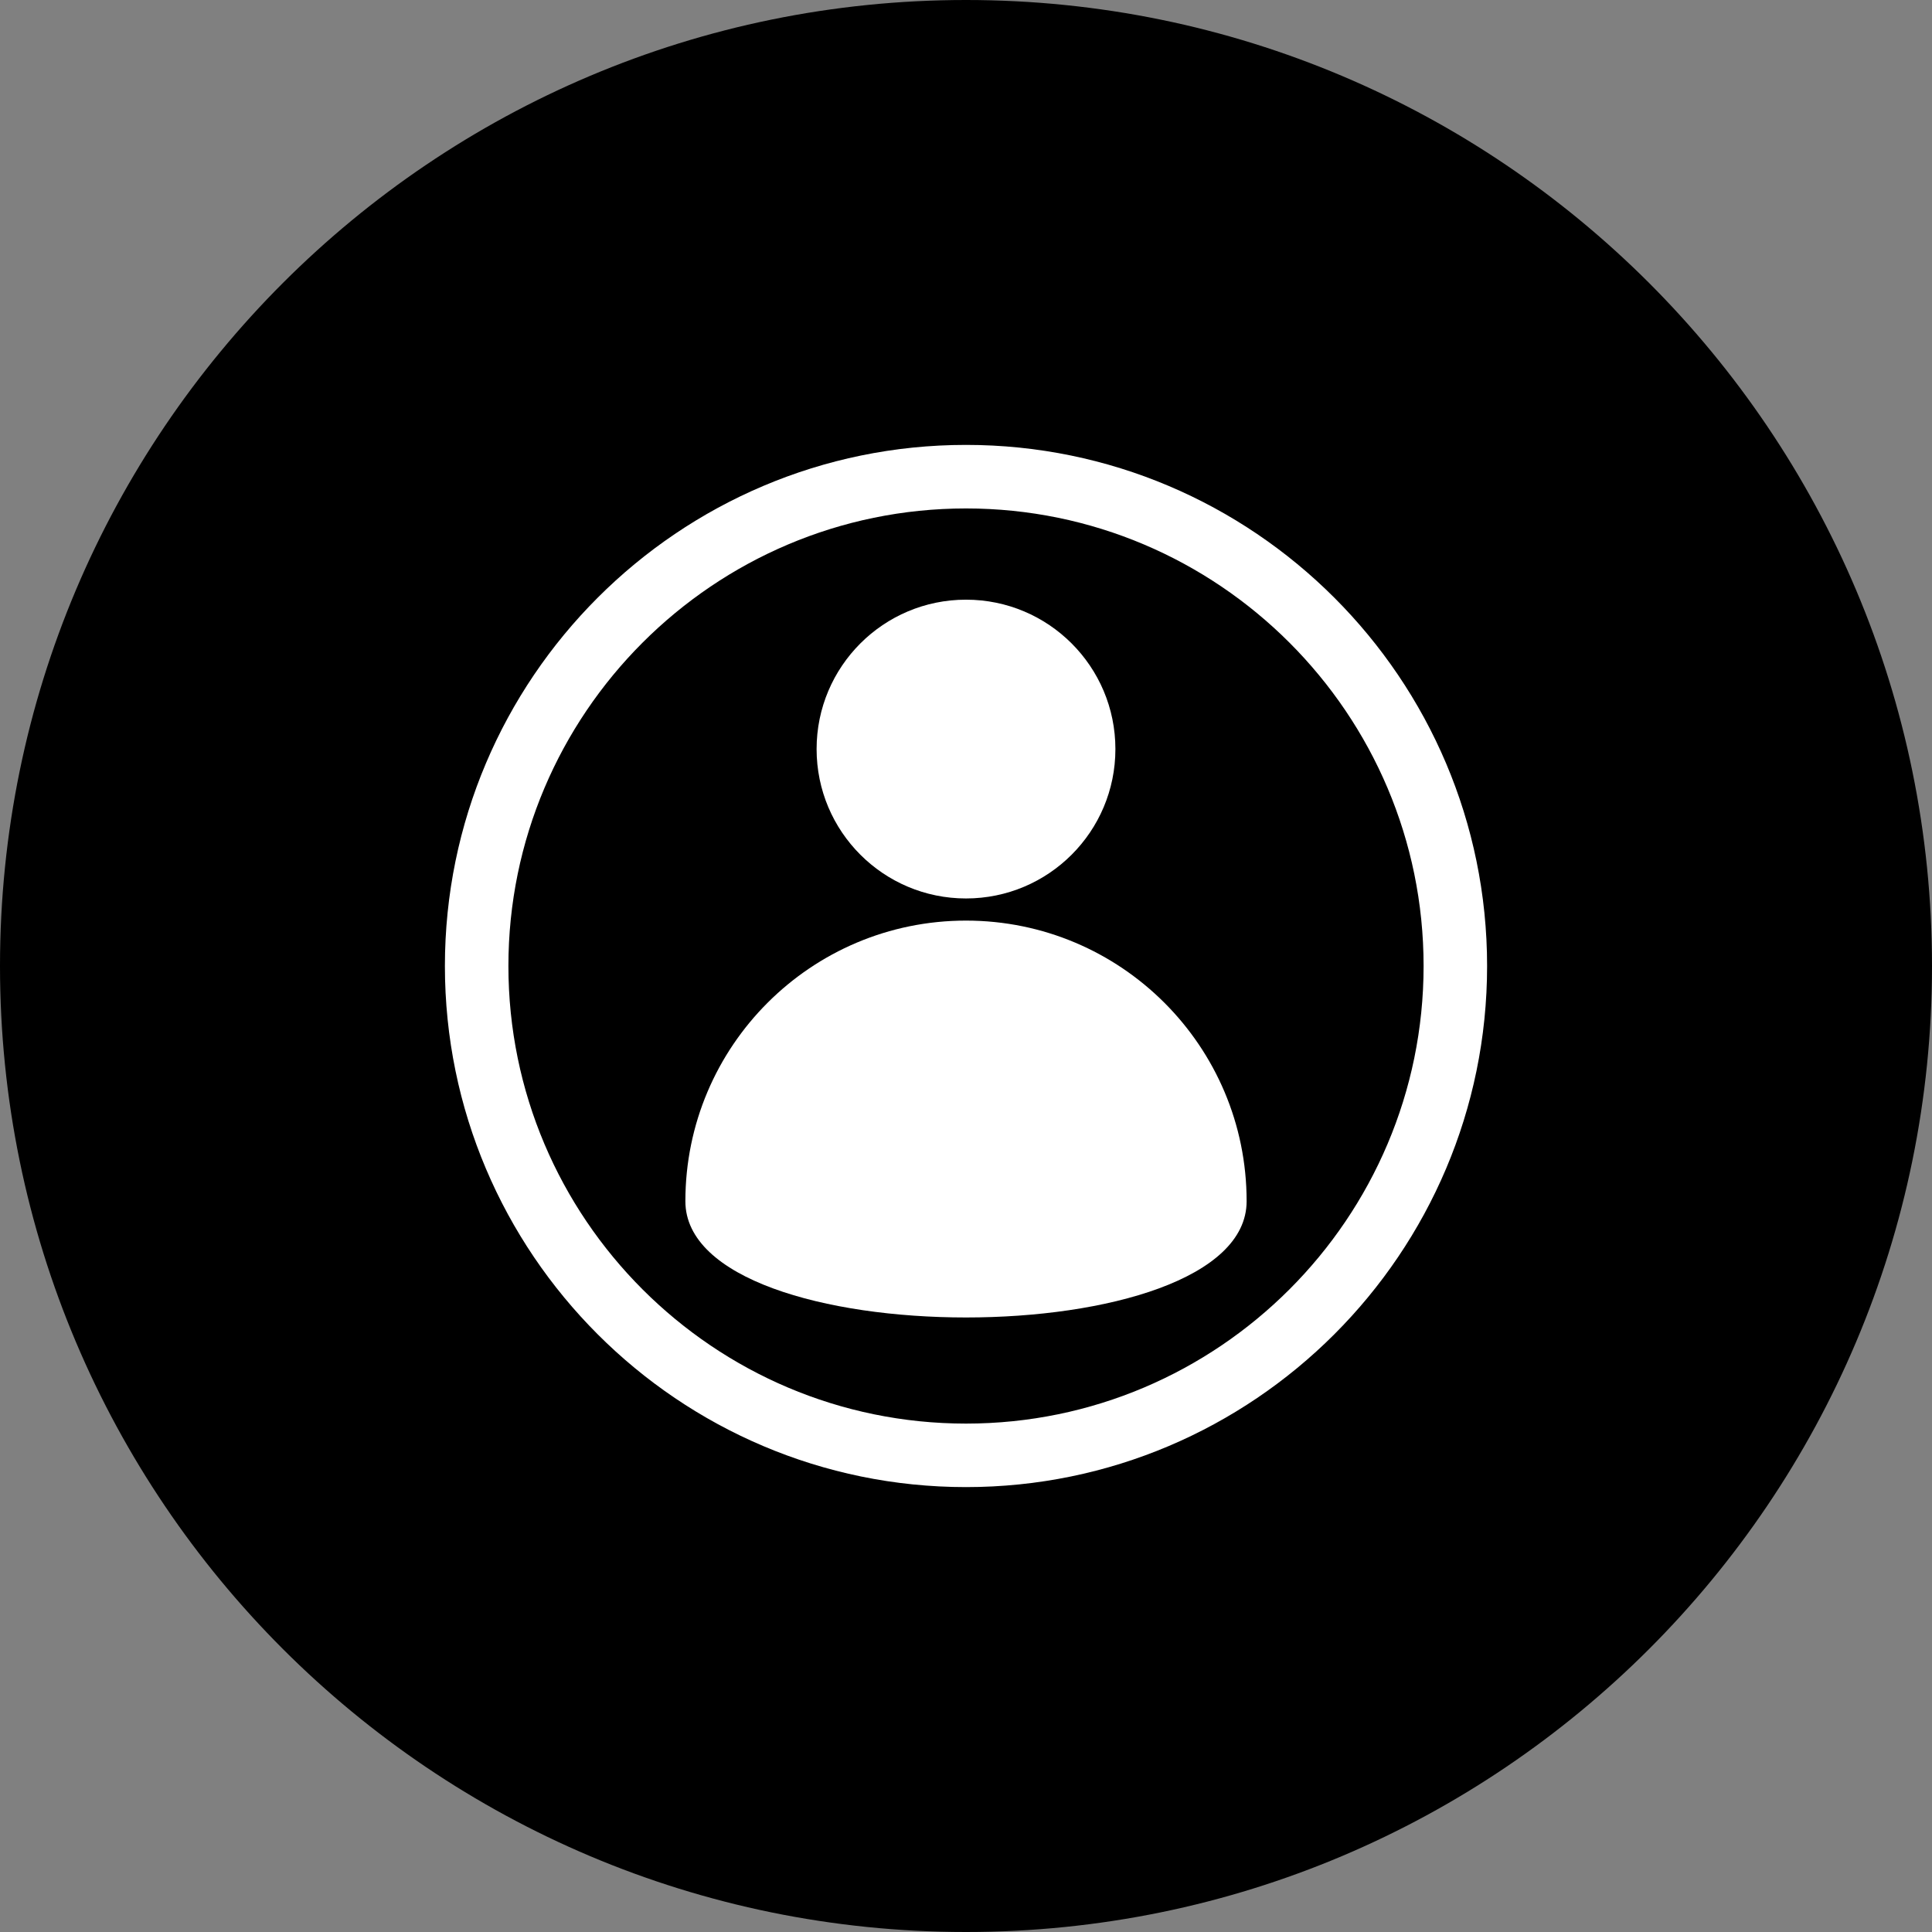 <?xml version="1.0" encoding="UTF-8"?> <svg xmlns="http://www.w3.org/2000/svg" viewBox="0 0 100.00 100.00" data-guides="{&quot;vertical&quot;:[],&quot;horizontal&quot;:[]}"><rect x="0" y="0" width="100.00" height="100.00" fill="#808080" stroke="none"/><path fill="url(#tSvgGradient14e31c13a08)" stroke="none" fill-opacity="1" stroke-width="1" stroke-opacity="1" color="rgb(51, 51, 51)" fill-rule="evenodd" x="0" y="0" width="100" height="100" rx="50" ry="50" id="tSvg172db50e41d" title="Rectangle 9" d="M0 50C0 22.386 22.386 0 50 0C50 0 50 0 50 0C77.614 0 100 22.386 100 50C100 50 100 50 100 50C100 77.614 77.614 100 50 100C50 100 50 100 50 100C22.386 100 0 77.614 0 50Z"></path><path fill="#ffffff" stroke="none" fill-opacity="1" stroke-width="1" stroke-opacity="1" color="rgb(51, 51, 51)" fill-rule="evenodd" id="tSvgdbe383e5c8" title="Path 51" d="M50 23.028C35.126 23.028 23.028 35.126 23.028 50C23.028 64.874 35.126 76.972 50 76.972C64.874 76.972 76.972 64.872 76.972 50C76.972 35.126 64.874 23.028 50 23.028ZM50 73.685C36.941 73.685 26.315 63.062 26.315 50C26.315 36.941 36.941 26.317 50 26.317C63.059 26.317 73.685 36.941 73.685 50C73.685 63.059 63.059 73.685 50 73.685Z"></path><path fill="#ffffff" stroke="none" fill-opacity="1" stroke-width="1" stroke-opacity="1" color="rgb(51, 51, 51)" fill-rule="evenodd" id="tSvg5df5ce3f72" title="Path 52" d="M57.733 38.772C57.733 43.042 54.271 46.504 50 46.504C45.729 46.504 42.267 43.042 42.267 38.772C42.267 34.501 45.729 31.039 50 31.039C54.271 31.039 57.733 34.501 57.733 38.772Z"></path><path fill="#ffffff" stroke="none" fill-opacity="1" stroke-width="1" stroke-opacity="1" color="rgb(51, 51, 51)" fill-rule="evenodd" id="tSvg49022f2e0d" title="Path 53" d="M50 47.65C41.977 47.65 35.475 54.153 35.475 62.175C35.475 70.198 64.525 70.198 64.525 62.175C64.525 54.153 58.023 47.65 50 47.65Z"></path><defs><linearGradient id="tSvgGradient14e31c13a08" x1="0.009" x2="99.991" y1="49.058" y2="50.942" gradientUnits="userSpaceOnUse" gradientTransform=""><stop offset="0" stop-color="hsl(265.536,55.95%,32.94%)" stop-opacity="1" transform="translate(-5950, -4950)"></stop><stop offset="1" stop-color="hsl(216.612,64.94%,30.2%)" stop-opacity="1" transform="translate(-5950, -4950)"></stop></linearGradient></defs></svg> 